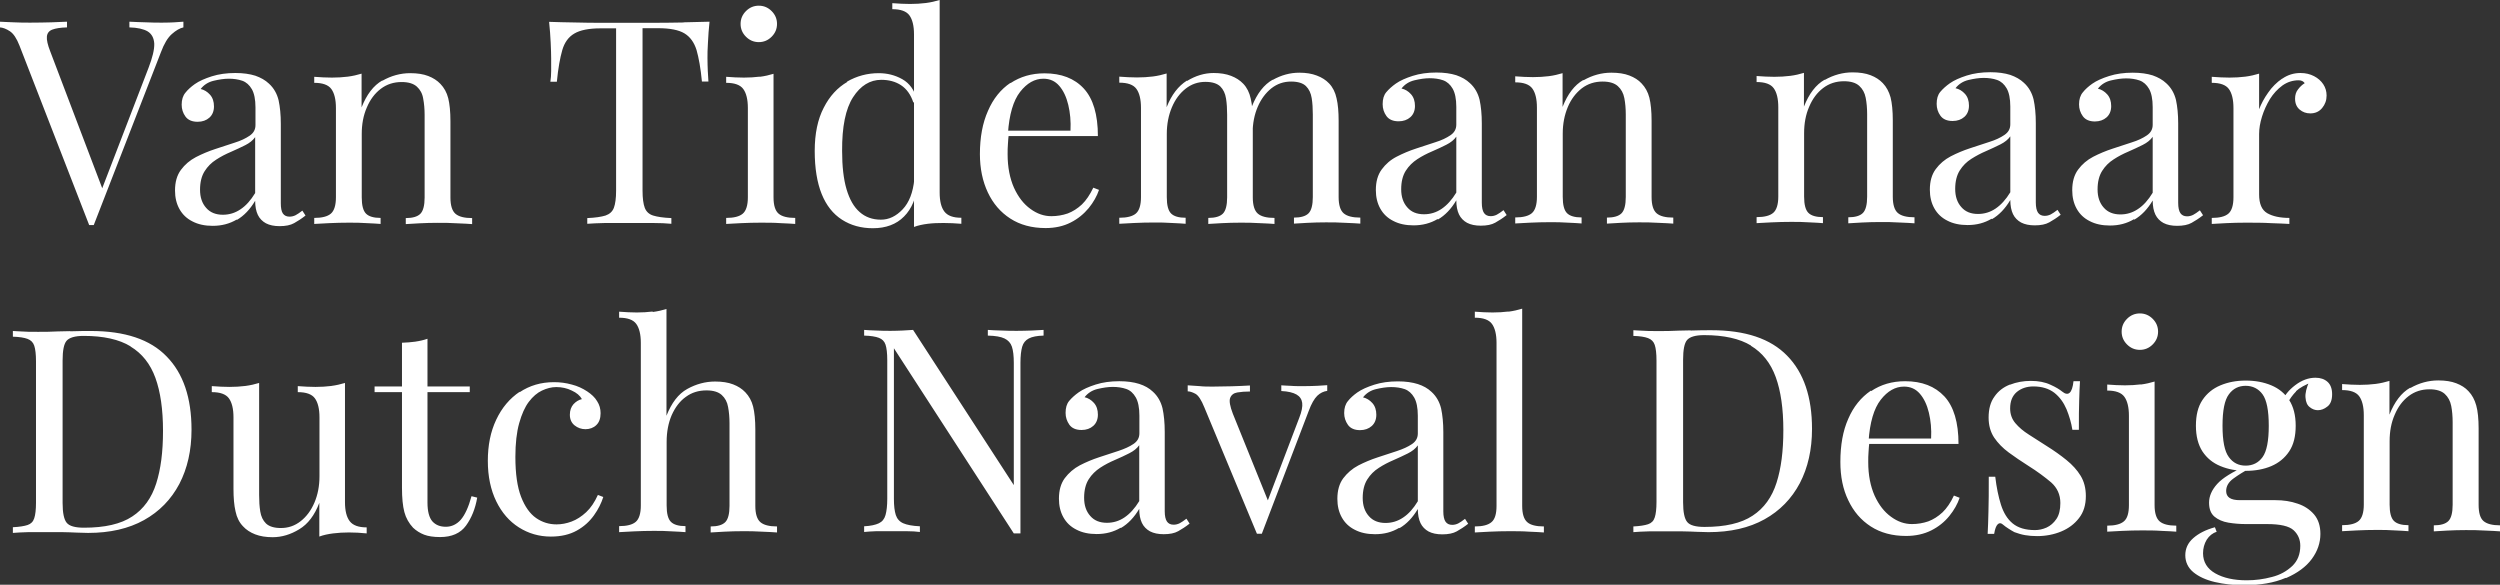 <?xml version="1.0" encoding="UTF-8"?><svg id="a" xmlns="http://www.w3.org/2000/svg" width="157.85" height="36.92" viewBox="0 0 157.85 36.92"><rect x="0" y="0" width="157.85" height="36.92" fill="#333333" stroke="none"/><path d="m152.18,24.48c-.56.32-.99.89-1.31,1.7v-2.13c-.27.08-.56.15-.87.19-.32.04-.65.06-1,.06s-.73-.02-1.12-.05v.38c.53,0,.89.13,1.08.39.19.26.29.66.29,1.2v5.64c0,.5-.11.85-.32,1.03-.21.18-.56.27-1.05.27v.38c.2-.01.52-.03.94-.05.42-.02.83-.03,1.23-.03s.78,0,1.16.03c.38.02.66.03.86.05v-.38c-.43,0-.74-.09-.92-.27-.18-.18-.27-.52-.27-1.03v-4c0-.61.1-1.17.32-1.67.21-.5.5-.89.88-1.18.38-.29.82-.43,1.32-.43.43,0,.75.1.96.29.21.19.35.45.41.76.06.31.09.66.09,1.03v5.21c0,.5-.09.85-.27,1.03-.18.18-.49.27-.92.27v.38c.19-.01.48-.03.86-.05.38-.02.77-.03,1.16-.03s.8,0,1.23.03c.42.02.73.03.94.05v-.38c-.49,0-.84-.09-1.05-.27s-.31-.52-.31-1.03v-4.81c0-.61-.05-1.1-.15-1.46s-.26-.66-.49-.9c-.2-.22-.46-.38-.77-.5-.31-.12-.69-.18-1.14-.18-.61,0-1.2.16-1.76.48m-7.22.2c.22-.21.58-.41,1.08-.6l-.23-.05c-.19.43-.28.79-.25,1.06.02.28.11.48.27.6.16.13.33.19.51.19.2,0,.4-.07.6-.23.2-.15.3-.41.3-.78,0-.35-.1-.61-.29-.78-.19-.17-.44-.26-.76-.26-.45,0-.87.16-1.28.47-.41.31-.7.67-.86,1.08l.33.13c.18-.34.38-.61.59-.82m-4.25,4.15c-.27-.36-.4-1.02-.4-1.98s.13-1.62.4-1.98c.26-.36.62-.54,1.06-.54s.81.18,1.07.54c.26.36.39,1.02.39,1.98s-.13,1.62-.39,1.98c-.26.36-.62.54-1.07.54s-.8-.18-1.06-.54m2.68.57c.47-.2.85-.51,1.13-.93.28-.42.41-.96.41-1.62s-.14-1.2-.41-1.62c-.28-.42-.65-.73-1.13-.93-.48-.2-1.01-.3-1.61-.3s-1.12.1-1.6.3c-.48.2-.86.51-1.14.93-.28.42-.41.96-.41,1.62s.14,1.2.41,1.62c.28.42.65.73,1.14.93.48.2,1.01.3,1.6.3s1.14-.1,1.61-.3m.95,7.06c.71-.31,1.25-.71,1.61-1.2.36-.49.54-1.02.54-1.58,0-.5-.13-.91-.4-1.23-.27-.31-.61-.54-1.04-.68-.43-.15-.89-.22-1.4-.22h-2.25c-.58,0-.86-.19-.86-.58,0-.3.15-.56.45-.78.3-.22.65-.44,1.06-.66l-.22-.16c-.9.4-1.52.78-1.86,1.16-.34.38-.51.77-.51,1.18s.12.69.34.88c.23.19.52.32.88.38.36.06.73.09,1.12.09h1.33c.83,0,1.39.13,1.67.39.28.26.42.59.42.98,0,.53-.17.96-.51,1.28-.34.32-.76.56-1.28.69-.52.14-1.05.21-1.59.21-.82,0-1.48-.15-1.99-.44-.51-.29-.77-.72-.77-1.27,0-.31.08-.6.23-.85.16-.25.37-.42.63-.5l-.11-.29c-.58.16-1.03.39-1.37.69-.34.3-.5.66-.5,1.08s.17.79.51,1.07c.34.28.8.49,1.36.62.56.13,1.16.2,1.8.2,1.06,0,1.94-.15,2.66-.46m-9.14-12.22c-.32.04-.65.06-1,.06s-.73-.02-1.12-.05v.38c.53,0,.89.13,1.08.39.19.26.29.66.29,1.2v5.64c0,.5-.1.85-.32,1.03-.21.18-.56.27-1.05.27v.38c.2-.01.52-.03.94-.05.42-.02.83-.03,1.24-.03s.84,0,1.25.03c.42.02.72.03.93.05v-.38c-.49,0-.84-.09-1.05-.27-.21-.18-.32-.52-.32-1.03v-7.8c-.26.08-.56.15-.87.19m-.87-4.15c-.23.23-.34.5-.34.81s.11.58.34.81.5.34.81.34.58-.11.81-.34c.23-.23.34-.5.34-.81s-.11-.58-.34-.81c-.23-.23-.5-.34-.81-.34s-.58.11-.81.34m-7.39,4.15c-.41.16-.74.41-.98.76-.25.34-.37.78-.37,1.33,0,.49.12.91.35,1.26.24.35.54.66.92.94.38.28.78.55,1.22.83.59.37,1.07.73,1.46,1.06.38.34.58.77.58,1.3,0,.42-.08.76-.25,1.01-.17.25-.38.43-.62.54-.25.11-.49.16-.73.16-.6,0-1.07-.14-1.41-.42-.34-.28-.58-.68-.74-1.18-.16-.51-.28-1.09-.36-1.77h-.41c0,.91,0,1.65-.02,2.2-.01.55-.03,1.02-.05,1.41h.41c.05-.3.12-.5.22-.6.1-.1.2-.1.32,0,.12.1.24.19.37.27s.25.16.37.22c.22.08.44.15.68.19.23.04.48.06.75.06.55,0,1.06-.1,1.52-.29.46-.19.84-.47,1.13-.85.29-.37.43-.83.43-1.39,0-.49-.11-.92-.33-1.28-.22-.36-.52-.69-.89-.99-.37-.3-.79-.6-1.24-.88-.41-.26-.79-.51-1.14-.73-.35-.22-.63-.46-.85-.72-.22-.26-.33-.57-.33-.93,0-.46.14-.8.42-1.04.28-.23.63-.35,1.05-.35.54,0,.98.14,1.32.4.34.27.59.62.77,1.04.17.42.3.85.37,1.3h.41c0-.78,0-1.4.02-1.87.01-.46.03-.86.05-1.2h-.41c-.08.76-.33.97-.72.65-.16-.13-.4-.28-.74-.43-.34-.16-.75-.24-1.23-.24s-.91.08-1.32.24m-8.79.38c-.61.42-1.09,1-1.42,1.77-.34.76-.5,1.67-.5,2.73,0,.91.16,1.72.5,2.42.33.7.8,1.25,1.42,1.65.62.4,1.36.6,2.23.6.6,0,1.13-.12,1.59-.35.46-.23.84-.54,1.14-.91.3-.37.52-.76.65-1.15l-.36-.14c-.21.45-.45.8-.72,1.06-.28.26-.58.45-.9.57-.32.11-.67.17-1.03.17-.46,0-.9-.15-1.32-.46-.43-.31-.77-.75-1.04-1.34-.26-.59-.4-1.29-.4-2.11,0-.22,0-.43.02-.65.01-.22.03-.41.05-.59l-.05-.07c.08-1.2.34-2.08.77-2.63.43-.55.92-.83,1.47-.83.41,0,.74.15,1,.45.26.3.45.7.57,1.2.12.5.17,1.04.14,1.63h-4.65l.02.34h6.36c0-1.36-.3-2.36-.89-3-.6-.64-1.42-.96-2.48-.96-.82,0-1.53.21-2.14.62m-7.6-2.86c.73.44,1.25,1.1,1.57,1.98.32.88.48,2,.48,3.34s-.14,2.42-.43,3.33c-.29.91-.79,1.61-1.51,2.08-.72.48-1.74.71-3.04.71-.55,0-.92-.1-1.09-.31-.17-.2-.26-.62-.26-1.24v-9.01c0-.62.08-1.04.25-1.24.17-.2.53-.31,1.08-.31,1.25,0,2.24.22,2.96.66m-3.81-.96c-.53.01-1,.02-1.42.04-.4.01-.8,0-1.21,0-.41-.02-.74-.03-.99-.05v.36c.41.01.72.06.93.14.21.08.35.22.42.43s.11.54.11.98v8.94c0,.43-.04.76-.11.97-.07.22-.21.36-.42.43-.21.07-.52.12-.93.14v.36c.25-.02.58-.04.99-.05.41,0,.82,0,1.24,0,.26,0,.56,0,.87,0,.32,0,.63.02.93.03.3.01.54.02.72.02,1.38,0,2.56-.27,3.53-.81.97-.54,1.71-1.3,2.23-2.28.51-.98.77-2.12.77-3.43,0-2.01-.52-3.55-1.57-4.62-1.05-1.08-2.64-1.61-4.79-1.61-.34,0-.77,0-1.3.02m-11.51-1.2c-.32.04-.65.06-1,.06s-.73-.02-1.12-.05v.38c.53,0,.89.13,1.08.39.19.26.29.66.29,1.2v10.29c0,.5-.1.85-.32,1.03-.21.18-.56.27-1.05.27v.38c.2-.01.52-.03.94-.05.42-.02.84-.03,1.24-.03s.84,0,1.25.03c.41.02.72.03.93.05v-.38c-.49,0-.85-.09-1.05-.27-.21-.18-.32-.52-.32-1.03v-12.45c-.26.08-.56.15-.87.19m-8.81,12.91c-.26-.29-.39-.67-.39-1.15s.1-.87.29-1.17c.19-.3.43-.54.73-.73.29-.19.6-.35.93-.49.32-.14.62-.28.9-.42.28-.14.49-.31.63-.51v3.53c-.28.46-.58.8-.93,1.03-.34.23-.71.34-1.11.34-.44,0-.8-.14-1.05-.43m1.93.76c.45-.26.84-.67,1.16-1.21,0,.36.06.66.17.89.11.23.29.41.51.53.23.12.52.18.86.18.38,0,.69-.06.92-.19.23-.13.47-.28.72-.48l-.2-.31c-.17.13-.31.23-.43.29s-.25.09-.38.09c-.19,0-.33-.07-.42-.2-.09-.13-.14-.35-.14-.65v-5.01c0-.58-.05-1.07-.14-1.49-.1-.41-.3-.77-.61-1.05-.23-.22-.52-.38-.86-.49-.35-.11-.77-.17-1.26-.17-.55,0-1.05.07-1.49.21-.44.14-.8.3-1.07.49-.24.17-.44.35-.59.54-.16.19-.24.44-.24.76,0,.28.08.52.24.75.16.22.42.33.76.33.3,0,.55-.09.74-.26.19-.17.29-.41.29-.71s-.08-.55-.25-.74c-.17-.19-.37-.31-.59-.36.2-.26.48-.44.82-.52.34-.08.66-.13.96-.13s.59.04.85.13c.25.09.45.27.6.53.15.26.23.65.23,1.15v1.12c0,.28-.12.5-.37.67-.25.17-.56.31-.95.44-.39.13-.79.26-1.22.4-.43.14-.83.31-1.22.51-.38.2-.7.48-.95.81-.25.34-.37.77-.37,1.3,0,.44.09.83.28,1.17.19.34.46.6.82.78.36.19.79.28,1.28.28.57,0,1.07-.13,1.52-.4m-5.17-8.97c-.22.01-.47.02-.75.02-.18,0-.35,0-.5,0-.15,0-.3-.01-.46-.02s-.34-.01-.56-.03v.36c.43.02.75.1.96.22.21.12.33.3.36.53.03.23-.03.55-.19.95l-2.05,5.39.11-.09-2.25-5.57c-.18-.47-.24-.8-.17-.99.07-.19.22-.31.45-.35s.5-.06.8-.06v-.38c-.36.02-.75.04-1.16.05-.42.01-.81.02-1.18.02-.3,0-.58,0-.84-.03-.26-.02-.51-.03-.75-.05v.38c.13,0,.29.05.48.15.19.1.38.39.57.86l3.32,7.98h.31l2.96-7.75c.17-.46.35-.77.54-.96.19-.18.4-.28.63-.31v-.36c-.19.01-.4.02-.62.04m-14.34,8.22c-.26-.29-.39-.67-.39-1.15s.1-.87.29-1.17.44-.54.73-.73c.29-.19.6-.35.93-.49s.62-.28.9-.42.49-.31.63-.51v3.53c-.28.46-.59.8-.93,1.03-.34.23-.71.34-1.11.34-.45,0-.8-.14-1.05-.43m1.93.76c.45-.26.84-.67,1.16-1.21,0,.36.06.66.17.89.11.23.29.41.51.53.23.12.52.18.86.18.39,0,.69-.06.92-.19.23-.13.47-.28.72-.48l-.2-.31c-.17.13-.31.23-.43.29-.12.06-.25.09-.38.09-.19,0-.33-.07-.42-.2-.09-.13-.14-.35-.14-.65v-5.01c0-.58-.05-1.07-.14-1.49-.1-.41-.3-.77-.61-1.05-.23-.22-.52-.38-.86-.49-.35-.11-.77-.17-1.26-.17-.55,0-1.05.07-1.49.21-.44.14-.8.3-1.07.49-.24.17-.44.35-.6.54s-.23.44-.23.76c0,.28.08.52.24.75.16.22.42.33.77.33.3,0,.55-.09.74-.26.19-.17.29-.41.29-.71s-.08-.55-.25-.74c-.17-.19-.37-.31-.59-.36.2-.26.48-.44.82-.52s.66-.13.96-.13.59.04.85.13.45.27.6.53c.15.26.23.65.23,1.15v1.12c0,.28-.12.5-.37.67-.25.17-.56.31-.95.44-.38.13-.79.26-1.22.4-.43.14-.83.31-1.22.51-.38.2-.7.48-.95.81-.25.34-.37.77-.37,1.3,0,.44.09.83.28,1.17.19.34.46.6.82.78.36.19.79.28,1.28.28.56,0,1.07-.13,1.52-.4m-5.62-12.45c-.31.01-.62.02-.93.02s-.63,0-.98-.02c-.36-.01-.64-.02-.86-.04v.36c.47.01.82.07,1.05.18.23.11.39.28.47.52.08.24.12.58.12,1.03v7.71l-6.36-9.8c-.19.01-.41.02-.65.04-.24.01-.49.02-.76.02-.3,0-.6,0-.91-.02-.31-.01-.56-.02-.77-.04v.36c.41.01.72.06.93.14.21.08.35.22.42.43s.11.54.11.98v8.76c0,.43-.04.77-.11,1.02-.07.25-.21.42-.42.52-.21.1-.52.17-.93.19v.36c.2-.02.46-.04.77-.05.31,0,.61,0,.91,0s.64,0,.99,0c.35,0,.63.02.85.05v-.36c-.47-.02-.82-.09-1.05-.19-.23-.1-.39-.28-.47-.52-.08-.25-.12-.58-.12-1.02v-9.51l7.57,11.69h.42v-10.76c0-.44.04-.79.11-1.03.07-.24.21-.41.42-.52.21-.11.52-.17.93-.18v-.36c-.19.01-.44.02-.75.04m-23.93-1.2c-.32.04-.65.06-1,.06s-.73-.02-1.12-.05v.38c.53,0,.89.13,1.08.39.19.26.29.66.29,1.2v10.27c0,.5-.11.85-.32,1.03s-.56.27-1.05.27v.38c.2-.01.52-.03.94-.05.42-.02.83-.03,1.23-.03s.78,0,1.16.03c.38.02.66.03.86.05v-.38c-.43,0-.74-.09-.92-.27-.18-.18-.27-.52-.27-1.03v-4.02c0-.64.11-1.2.32-1.69.22-.49.51-.88.89-1.15.38-.28.81-.41,1.31-.41.43,0,.75.1.96.29.21.19.35.45.4.76.06.31.09.66.09,1.03v5.21c0,.5-.09.85-.27,1.03-.18.18-.49.27-.92.27v.38c.19-.01.48-.03.86-.05.38-.02.77-.03,1.16-.03s.81,0,1.23.03c.42.02.73.03.94.05v-.38c-.49,0-.84-.09-1.05-.27-.21-.18-.32-.52-.32-1.03v-4.81c0-.61-.05-1.1-.14-1.46s-.26-.66-.49-.9c-.21-.22-.46-.38-.77-.5-.31-.12-.69-.18-1.14-.18-.61,0-1.2.16-1.76.47-.56.31-.99.88-1.31,1.69v-6.74c-.26.08-.56.15-.87.19m-8.39,5.03c-.64.43-1.13,1.01-1.49,1.77s-.53,1.62-.53,2.6.18,1.83.53,2.55c.35.72.83,1.27,1.43,1.65.6.38,1.27.58,2.02.58.65,0,1.19-.13,1.64-.38.45-.25.8-.57,1.08-.96.28-.39.47-.78.59-1.16l-.34-.13c-.21.46-.45.82-.74,1.09s-.6.47-.92.59c-.32.12-.64.18-.95.18-.47,0-.9-.13-1.29-.4-.39-.27-.71-.72-.95-1.34-.24-.62-.36-1.46-.36-2.52,0-.85.08-1.56.24-2.13.16-.57.36-1.02.61-1.35.25-.33.53-.57.83-.71.3-.14.6-.22.9-.22.35,0,.68.07.98.22.31.14.52.32.64.54-.21.05-.38.16-.53.32-.15.17-.23.39-.23.67s.1.51.3.67c.2.16.43.24.69.24s.51-.09.68-.26c.18-.17.27-.42.27-.75,0-.28-.07-.53-.22-.76-.14-.24-.36-.44-.63-.62-.29-.19-.61-.34-.97-.43-.36-.1-.73-.15-1.12-.15-.82,0-1.54.21-2.18.64m-6.56-3.2c-.28.04-.57.06-.86.07v2.76h-1.73v.36h1.73v6.04c0,.64.05,1.15.15,1.53.1.38.29.71.55.99.2.19.44.34.7.44.26.1.6.15,1.01.15.73,0,1.28-.24,1.63-.72s.59-1.07.71-1.77l-.36-.09c-.19.7-.42,1.19-.68,1.49-.26.29-.58.44-.94.44s-.64-.11-.85-.34c-.2-.23-.31-.62-.31-1.19v-6.97h2.67v-.36h-2.67v-3.01c-.23.08-.48.14-.76.18m-5.31,2.8c-.32.04-.65.06-1,.06s-.73-.02-1.12-.05v.38c.53,0,.89.13,1.08.39.19.26.29.66.29,1.2v3.73c0,.61-.11,1.17-.32,1.66-.21.49-.5.88-.87,1.17-.37.29-.78.43-1.25.43-.43,0-.74-.1-.94-.29-.19-.19-.31-.44-.36-.76-.05-.31-.07-.65-.07-1.03v-7.08c-.26.08-.56.15-.87.19-.32.04-.65.06-1,.06s-.73-.02-1.12-.05v.38c.53,0,.89.13,1.08.39.19.26.29.66.29,1.2v4.52c0,.56.04,1.04.13,1.42.08.39.24.7.47.94.2.22.46.39.77.51.31.12.68.18,1.1.18.58,0,1.14-.17,1.68-.5.55-.33.97-.88,1.27-1.67v2.13c.26-.1.56-.16.87-.2.32-.04.65-.06,1-.06.37,0,.74.02,1.12.06v-.38c-.52,0-.87-.13-1.07-.39-.2-.26-.3-.66-.3-1.2v-7.53c-.26.08-.56.15-.87.19m-12.67-2.49c.73.44,1.25,1.1,1.57,1.98.32.88.48,2,.48,3.34s-.14,2.42-.43,3.33c-.29.91-.79,1.61-1.51,2.08-.72.48-1.74.71-3.05.71-.55,0-.92-.1-1.09-.31-.17-.2-.26-.62-.26-1.24v-9.01c0-.62.08-1.04.25-1.24.17-.2.53-.31,1.08-.31,1.25,0,2.24.22,2.96.66m-3.81-.96c-.53.01-1,.02-1.42.04-.4.01-.8,0-1.21,0-.41-.02-.74-.03-.99-.05v.36c.41.01.72.06.93.14s.35.22.42.43c.07.21.11.54.11.98v8.94c0,.43-.04.76-.11.97-.07.22-.21.36-.42.43-.21.07-.52.12-.93.14v.36c.25-.02.58-.04.99-.05.41,0,.82,0,1.24,0,.26,0,.55,0,.87,0,.32,0,.63.02.93.03.3.01.54.02.72.02,1.38,0,2.56-.27,3.53-.81.97-.54,1.71-1.3,2.23-2.28.51-.98.77-2.12.77-3.43,0-2.01-.52-3.55-1.57-4.62-1.04-1.08-2.64-1.61-4.79-1.61-.34,0-.77,0-1.3.02M144.1,4.96c-.35.24-.65.54-.89.89-.25.35-.44.71-.57,1.05v-2.25c-.26.08-.56.15-.87.19-.32.04-.65.06-1,.06s-.73-.02-1.12-.05v.38c.53,0,.89.13,1.08.39.19.26.29.66.29,1.2v5.64c0,.5-.11.85-.32,1.03s-.56.27-1.05.27v.38c.2-.01.51-.03.91-.05.4-.02.81-.03,1.22-.03.57,0,1.1,0,1.6.03.5.02.9.03,1.17.05v-.38c-.59,0-1.05-.1-1.4-.3-.34-.2-.51-.59-.51-1.18v-3.82c0-.34.06-.7.18-1.09.12-.39.29-.76.5-1.11.22-.35.48-.63.79-.86.31-.22.65-.33,1.03-.33.17,0,.29.06.38.18-.16.1-.3.23-.42.39-.13.16-.19.36-.19.59,0,.3.1.53.29.69.19.16.41.24.67.24.31,0,.56-.11.75-.34.19-.23.28-.49.28-.79,0-.26-.07-.5-.21-.71s-.33-.38-.58-.51c-.25-.13-.53-.2-.86-.2-.42,0-.81.12-1.15.36m-11.27,8.14c-.26-.29-.39-.67-.39-1.15s.1-.87.29-1.17c.19-.3.43-.54.73-.73.29-.19.6-.35.93-.49.32-.14.62-.28.9-.42.28-.14.49-.31.63-.51v3.53c-.28.46-.58.8-.93,1.03-.34.23-.71.34-1.11.34-.44,0-.8-.14-1.05-.43m1.93.76c.45-.26.84-.67,1.16-1.21,0,.36.06.66.17.89.11.23.29.41.51.53.23.12.52.18.86.18.38,0,.69-.06.92-.19.23-.13.47-.28.72-.48l-.2-.31c-.17.13-.31.23-.43.29-.12.06-.25.09-.38.09-.19,0-.33-.07-.42-.2s-.14-.35-.14-.65v-5.01c0-.58-.05-1.07-.14-1.49-.1-.41-.3-.77-.61-1.05-.23-.22-.52-.38-.86-.5-.35-.11-.77-.17-1.26-.17-.55,0-1.05.07-1.49.21-.44.14-.8.3-1.07.49-.24.17-.44.35-.59.54-.16.19-.24.44-.24.76,0,.28.08.53.24.75.16.22.42.33.76.33.3,0,.55-.09.74-.26.19-.17.29-.41.29-.71s-.08-.55-.25-.74c-.17-.19-.37-.31-.59-.36.2-.26.48-.44.82-.52.34-.08.66-.13.96-.13s.59.04.85.13c.25.09.45.27.6.53.15.26.23.65.23,1.15v1.12c0,.28-.12.5-.37.67-.25.17-.56.32-.95.44-.39.13-.79.26-1.22.4-.43.14-.83.31-1.22.51-.38.2-.7.47-.95.81-.25.34-.37.77-.37,1.3,0,.44.09.83.28,1.17.19.34.46.6.82.78.36.19.79.28,1.28.28.57,0,1.07-.13,1.52-.4m-10.9-.76c-.26-.29-.39-.67-.39-1.15s.1-.87.29-1.17c.19-.3.43-.54.73-.73.3-.19.6-.35.93-.49.32-.14.62-.28.9-.42s.49-.31.63-.51v3.53c-.28.46-.59.8-.93,1.03-.34.23-.71.34-1.11.34-.45,0-.8-.14-1.05-.43m1.93.76c.45-.26.84-.67,1.16-1.21,0,.36.06.66.17.89.11.23.29.41.51.53.23.12.52.18.86.18.38,0,.69-.06.92-.19.23-.13.47-.28.72-.48l-.2-.31c-.17.13-.31.23-.43.29-.12.06-.25.09-.38.09-.19,0-.33-.07-.42-.2s-.14-.35-.14-.65v-5.01c0-.58-.05-1.07-.14-1.49-.1-.41-.3-.77-.61-1.05-.23-.22-.52-.38-.86-.5-.35-.11-.77-.17-1.26-.17-.55,0-1.05.07-1.49.21-.44.14-.8.3-1.07.49-.24.17-.44.35-.6.54s-.23.44-.23.76c0,.28.08.53.24.75.16.22.42.33.77.33.3,0,.55-.09.74-.26.19-.17.29-.41.29-.71s-.08-.55-.25-.74-.37-.31-.6-.36c.2-.26.48-.44.82-.52.34-.08.66-.13.96-.13s.6.04.85.13c.25.09.45.27.6.53.15.26.23.65.23,1.15v1.12c0,.28-.12.5-.37.67-.25.17-.56.32-.95.44-.39.13-.79.26-1.22.4-.43.14-.83.31-1.22.51-.38.2-.7.47-.95.81-.25.34-.37.77-.37,1.3,0,.44.09.83.28,1.17.19.34.46.6.82.78.36.19.79.28,1.28.28.57,0,1.07-.13,1.52-.4m-10.54-8.78c-.56.32-.99.89-1.31,1.7v-2.13c-.26.08-.55.15-.87.19-.32.04-.65.06-1,.06s-.73-.02-1.12-.05v.38c.53,0,.89.13,1.08.39.19.26.29.66.29,1.2v5.64c0,.5-.11.85-.32,1.03-.21.18-.56.27-1.05.27v.38c.2-.01.52-.03.94-.05.42-.02.83-.03,1.23-.03s.78,0,1.16.03c.38.02.66.03.86.05v-.38c-.43,0-.74-.09-.92-.27s-.27-.52-.27-1.03v-4c0-.61.1-1.17.32-1.67.21-.5.5-.89.88-1.18.38-.29.82-.43,1.32-.43.43,0,.75.1.96.29.21.19.35.44.41.76.06.31.09.66.09,1.03v5.21c0,.5-.09.85-.27,1.03-.18.18-.49.27-.92.27v.38c.19-.01.48-.03.86-.05.38-.02.77-.03,1.16-.03s.8,0,1.22.03c.42.02.73.03.94.05v-.38c-.49,0-.84-.09-1.05-.27-.21-.18-.32-.52-.32-1.03v-4.81c0-.61-.05-1.1-.14-1.46-.1-.36-.26-.66-.49-.9-.21-.22-.46-.38-.77-.5-.31-.12-.69-.18-1.14-.18-.61,0-1.2.16-1.76.48m-15.24,0c-.56.32-.99.89-1.31,1.7v-2.13c-.26.08-.56.15-.87.19-.32.04-.65.06-1,.06s-.73-.02-1.12-.05v.38c.53,0,.89.13,1.08.39.19.26.29.66.29,1.2v5.64c0,.5-.11.85-.32,1.03-.21.18-.56.27-1.05.27v.38c.2-.01.52-.03.94-.05.42-.02.83-.03,1.23-.03s.78,0,1.16.03c.38.02.66.03.86.05v-.38c-.43,0-.74-.09-.92-.27-.18-.18-.27-.52-.27-1.03v-4c0-.61.11-1.17.32-1.67.21-.5.51-.89.88-1.18.38-.29.82-.43,1.32-.43.43,0,.75.1.96.29.21.19.35.44.41.76.06.31.09.66.09,1.03v5.21c0,.5-.09.85-.27,1.03-.18.18-.49.27-.92.27v.38c.19-.01.48-.03.86-.05.38-.02.76-.03,1.16-.03s.8,0,1.23.03c.42.02.73.03.94.05v-.38c-.49,0-.84-.09-1.05-.27s-.32-.52-.32-1.03v-4.81c0-.61-.05-1.1-.14-1.46s-.26-.66-.49-.9c-.2-.22-.46-.38-.77-.5-.31-.12-.69-.18-1.14-.18-.61,0-1.2.16-1.76.48m-11.12,8.03c-.26-.29-.39-.67-.39-1.15s.1-.87.29-1.17c.19-.3.44-.54.73-.73.29-.19.6-.35.93-.49s.62-.28.9-.42.49-.31.63-.51v3.53c-.28.46-.59.8-.93,1.03-.34.23-.71.34-1.11.34-.45,0-.8-.14-1.05-.43m1.93.76c.45-.26.84-.67,1.16-1.21,0,.36.06.66.17.89.11.23.29.41.51.53.23.12.52.18.86.18.39,0,.69-.06.92-.19.23-.13.47-.28.72-.48l-.2-.31c-.17.13-.31.23-.43.29-.12.06-.25.09-.38.09-.19,0-.33-.07-.42-.2s-.14-.35-.14-.65v-5.01c0-.58-.05-1.07-.14-1.49-.1-.41-.3-.77-.61-1.05-.23-.22-.52-.38-.86-.5-.35-.11-.77-.17-1.26-.17-.55,0-1.05.07-1.49.21-.44.14-.8.3-1.07.49-.24.17-.44.35-.6.54-.16.19-.23.44-.23.76,0,.28.08.53.24.75.16.22.42.33.77.33.3,0,.55-.09.74-.26.19-.17.29-.41.29-.71s-.08-.55-.25-.74c-.17-.19-.37-.31-.6-.36.2-.26.48-.44.82-.52s.66-.13.96-.13.6.04.85.13c.25.09.45.27.6.53.15.26.23.65.23,1.15v1.12c0,.28-.12.5-.37.67s-.56.32-.95.44c-.38.13-.79.26-1.22.4-.43.14-.83.31-1.22.51-.39.2-.7.47-.95.81-.25.34-.37.77-.37,1.3,0,.44.09.83.28,1.17.19.34.46.6.82.78.36.19.79.28,1.28.28.56,0,1.07-.13,1.52-.4m-10.41-8.8c-.55.31-.99.87-1.32,1.7l.05,1.68c0-.61.11-1.17.32-1.66.21-.49.5-.88.86-1.17.37-.29.78-.43,1.25-.43.43,0,.75.1.94.29.19.19.31.44.36.76.05.31.07.66.07,1.03v5.21c0,.5-.09.85-.27,1.03-.18.18-.49.27-.92.27v.38c.19-.01.48-.03.86-.05.38-.02.77-.03,1.16-.03s.8,0,1.23.03c.42.02.73.03.94.05v-.38c-.49,0-.84-.09-1.05-.27-.21-.18-.32-.52-.32-1.03v-4.81c0-.57-.04-1.04-.13-1.42-.08-.38-.24-.7-.47-.94-.21-.22-.46-.38-.78-.5-.31-.12-.68-.18-1.1-.18-.58,0-1.14.15-1.69.46m-5.41.04c-.54.34-.97.89-1.28,1.68v-2.13c-.26.08-.56.15-.87.19-.32.04-.65.06-1,.06s-.73-.02-1.12-.05v.38c.53,0,.89.13,1.08.39.19.26.29.66.29,1.2v5.64c0,.5-.11.85-.32,1.03-.21.18-.56.27-1.05.27v.38c.2-.01.52-.03.94-.05.42-.02.83-.03,1.23-.03s.78,0,1.16.03c.38.02.66.03.86.05v-.38c-.43,0-.74-.09-.92-.27-.18-.18-.27-.52-.27-1.03v-4c0-.61.11-1.17.32-1.67.21-.5.5-.89.87-1.18.37-.29.78-.43,1.25-.43.43,0,.74.1.94.29.19.19.31.44.36.76.05.31.07.66.07,1.03v5.21c0,.5-.09.85-.27,1.03-.18.18-.49.27-.92.27v.38c.19-.01.48-.03.86-.05.38-.02.77-.03,1.16-.03s.8,0,1.22.03c.42.02.73.03.94.05v-.38c-.49,0-.84-.09-1.05-.27-.21-.18-.32-.52-.32-1.03v-4.81c0-.57-.04-1.04-.13-1.42-.08-.38-.24-.7-.47-.94-.21-.22-.46-.38-.77-.5-.31-.12-.68-.18-1.1-.18-.58,0-1.14.17-1.68.5m-11.15.12c-.61.41-1.09,1-1.42,1.77-.34.76-.51,1.67-.51,2.73,0,.91.17,1.72.5,2.42.33.7.8,1.25,1.42,1.65.62.4,1.36.6,2.23.6.6,0,1.13-.12,1.58-.35.46-.23.83-.54,1.14-.91.3-.37.52-.76.65-1.15l-.36-.14c-.21.44-.45.8-.72,1.06-.28.26-.58.45-.9.57-.32.11-.67.17-1.03.17-.46,0-.9-.15-1.32-.46-.43-.31-.77-.75-1.04-1.34-.26-.59-.4-1.29-.4-2.11,0-.22,0-.43.02-.65.01-.22.03-.41.05-.59l-.05-.07c.08-1.2.34-2.08.77-2.63.43-.55.92-.83,1.47-.83.41,0,.74.15,1,.45.26.3.45.7.57,1.2.12.5.17,1.04.14,1.63h-4.65l.02.34h6.36c0-1.36-.3-2.36-.89-3-.59-.64-1.42-.96-2.48-.96-.82,0-1.53.21-2.15.62m-10.3-.08c-.62.36-1.12.9-1.49,1.63-.38.73-.57,1.64-.57,2.73s.15,2,.44,2.72c.29.72.72,1.26,1.28,1.62.56.36,1.21.54,1.95.54.83,0,1.49-.25,1.97-.74.49-.49.78-1.19.87-2.11l-.22-.25c-.08.84-.33,1.48-.74,1.91-.41.43-.86.65-1.37.65-.53,0-.98-.16-1.34-.48-.37-.32-.64-.8-.83-1.44-.19-.64-.28-1.45-.28-2.42-.01-1.53.22-2.66.69-3.39.47-.73,1.07-1.1,1.78-1.1.48,0,.9.11,1.25.34.35.23.62.6.78,1.1l.23-.18c-.16-.61-.47-1.04-.93-1.3s-.96-.38-1.49-.38c-.72,0-1.39.18-2.01.54M58.46.19c-.32.04-.65.06-1,.06s-.73-.02-1.12-.05v.38c.53,0,.89.13,1.08.39.19.26.29.66.29,1.2v12.16c.26-.1.56-.16.87-.2.32-.04.65-.05,1-.05.37,0,.74.02,1.12.05v-.38c-.52,0-.87-.13-1.07-.39-.2-.26-.3-.66-.3-1.2V0c-.26.08-.56.15-.87.19m-10.49,4.65c-.32.04-.65.06-1,.06s-.73-.02-1.12-.05v.38c.53,0,.89.13,1.08.39.19.26.29.66.29,1.2v5.64c0,.5-.11.85-.32,1.03-.21.18-.56.27-1.05.27v.38c.2-.01.52-.03.94-.05.42-.02.83-.03,1.24-.03s.84,0,1.25.03c.41.02.72.03.93.05v-.38c-.49,0-.84-.09-1.05-.27s-.32-.52-.32-1.03v-7.8c-.26.08-.55.15-.87.19m-.87-4.15c-.23.23-.34.5-.34.81s.11.58.34.81c.23.23.5.34.81.34s.58-.11.81-.34c.23-.23.34-.5.34-.81s-.11-.58-.34-.81c-.23-.23-.5-.34-.81-.34s-.58.11-.81.34m-3.93.72c-.6.01-1.2.02-1.79.02h-3.27c-.6,0-1.2,0-1.79-.02-.59-.01-1.14-.02-1.65-.04.05.46.08.9.1,1.32.02.43.03.75.03.98,0,.29,0,.56,0,.81,0,.25-.02.47-.05.67h.41c.08-.84.2-1.5.34-1.99.14-.49.4-.84.76-1.05.37-.22.92-.33,1.67-.33h.97v10.25c0,.48-.05.84-.14,1.08-.09.24-.27.4-.53.49-.26.08-.65.14-1.15.16v.36c.29-.02.67-.04,1.14-.05.47,0,.98,0,1.52,0,.49,0,.98,0,1.46,0,.48,0,.88.02,1.19.05v-.36c-.51-.02-.89-.08-1.15-.16-.26-.08-.44-.25-.53-.49-.09-.24-.14-.6-.14-1.08V1.78h.97c.76,0,1.32.11,1.68.33.36.22.61.57.76,1.05.14.49.26,1.15.34,1.99h.41c-.01-.19-.02-.41-.04-.67-.01-.25-.02-.52-.02-.81,0-.23,0-.56.03-.98.02-.43.05-.87.1-1.32-.49.01-1.04.02-1.64.04m-19.02,3.67c-.56.32-.99.89-1.31,1.7v-2.13c-.26.08-.56.15-.87.19-.32.04-.65.06-1,.06s-.73-.02-1.12-.05v.38c.53,0,.89.13,1.08.39.19.26.29.66.29,1.2v5.64c0,.5-.11.85-.32,1.03s-.56.27-1.05.27v.38c.2-.01.52-.03.94-.05.42-.02.83-.03,1.23-.03s.78,0,1.16.03c.38.02.66.03.86.05v-.38c-.43,0-.74-.09-.92-.27-.18-.18-.27-.52-.27-1.03v-4c0-.61.1-1.17.32-1.67.21-.5.5-.89.88-1.18.38-.29.82-.43,1.32-.43.43,0,.75.1.96.29.21.19.35.44.4.76.06.31.09.66.09,1.03v5.21c0,.5-.09.85-.27,1.03-.18.18-.49.27-.92.27v.38c.19-.01.48-.03.86-.05.38-.02.77-.03,1.16-.03s.81,0,1.23.03c.42.02.73.03.94.05v-.38c-.49,0-.84-.09-1.05-.27-.21-.18-.32-.52-.32-1.03v-4.81c0-.61-.05-1.1-.14-1.46s-.26-.66-.49-.9c-.21-.22-.46-.38-.77-.5-.31-.12-.69-.18-1.14-.18-.61,0-1.2.16-1.76.48m-11.12,8.03c-.26-.29-.39-.67-.39-1.15s.1-.87.29-1.17c.19-.3.43-.54.73-.73.29-.19.6-.35.93-.49.32-.14.62-.28.9-.42.28-.14.49-.31.63-.51v3.53c-.28.46-.58.8-.93,1.03-.34.23-.71.34-1.11.34-.44,0-.8-.14-1.05-.43m1.93.76c.45-.26.84-.67,1.16-1.21,0,.36.06.66.17.89.11.23.29.41.51.53.23.12.52.18.86.18.38,0,.69-.06.92-.19.23-.13.47-.28.72-.48l-.2-.31c-.17.13-.31.23-.43.29-.12.06-.25.09-.38.09-.19,0-.33-.07-.42-.2s-.13-.35-.13-.65v-5.01c0-.58-.05-1.07-.14-1.49-.1-.41-.3-.77-.61-1.05-.23-.22-.52-.38-.86-.5-.35-.11-.77-.17-1.26-.17-.55,0-1.05.07-1.49.21-.44.14-.8.3-1.07.49-.24.17-.44.35-.59.54-.16.19-.24.44-.24.76,0,.28.08.53.24.75.16.22.42.33.77.33.3,0,.55-.09.74-.26.19-.17.29-.41.29-.71s-.08-.55-.25-.74-.37-.31-.59-.36c.2-.26.48-.44.82-.52.34-.08.66-.13.96-.13s.59.04.85.13c.25.09.45.27.6.53.15.26.23.65.23,1.15v1.12c0,.28-.12.5-.37.67-.25.17-.56.32-.95.44-.39.13-.79.26-1.22.4-.43.14-.83.31-1.22.51-.38.2-.7.47-.95.81-.25.34-.37.77-.37,1.3,0,.44.09.83.28,1.17.19.34.46.6.82.78.36.19.79.28,1.28.28.56,0,1.07-.13,1.52-.4M11.01,1.41c-.2.01-.46.02-.77.02s-.65,0-1.01-.02c-.36-.01-.71-.02-1.06-.04v.36c.5.01.89.1,1.15.25.26.16.4.42.42.78.01.37-.11.87-.36,1.52l-3.13,8.14.29-.31L3.17,3.24c-.16-.41-.23-.72-.21-.93.02-.21.13-.36.34-.44.21-.08.52-.13.93-.14v-.36c-.25.01-.58.02-.99.04-.41.01-.85.02-1.32.02-.34,0-.68,0-1.04-.02s-.65-.02-.89-.04v.36c.19.01.4.09.63.24s.43.45.61.91l4.4,11.33h.29L10.16,3.3c.2-.54.43-.92.69-1.15.26-.23.5-.37.73-.42v-.36c-.18.01-.37.02-.58.04" style="fill:#fff; stroke-width:0px;"/></svg>